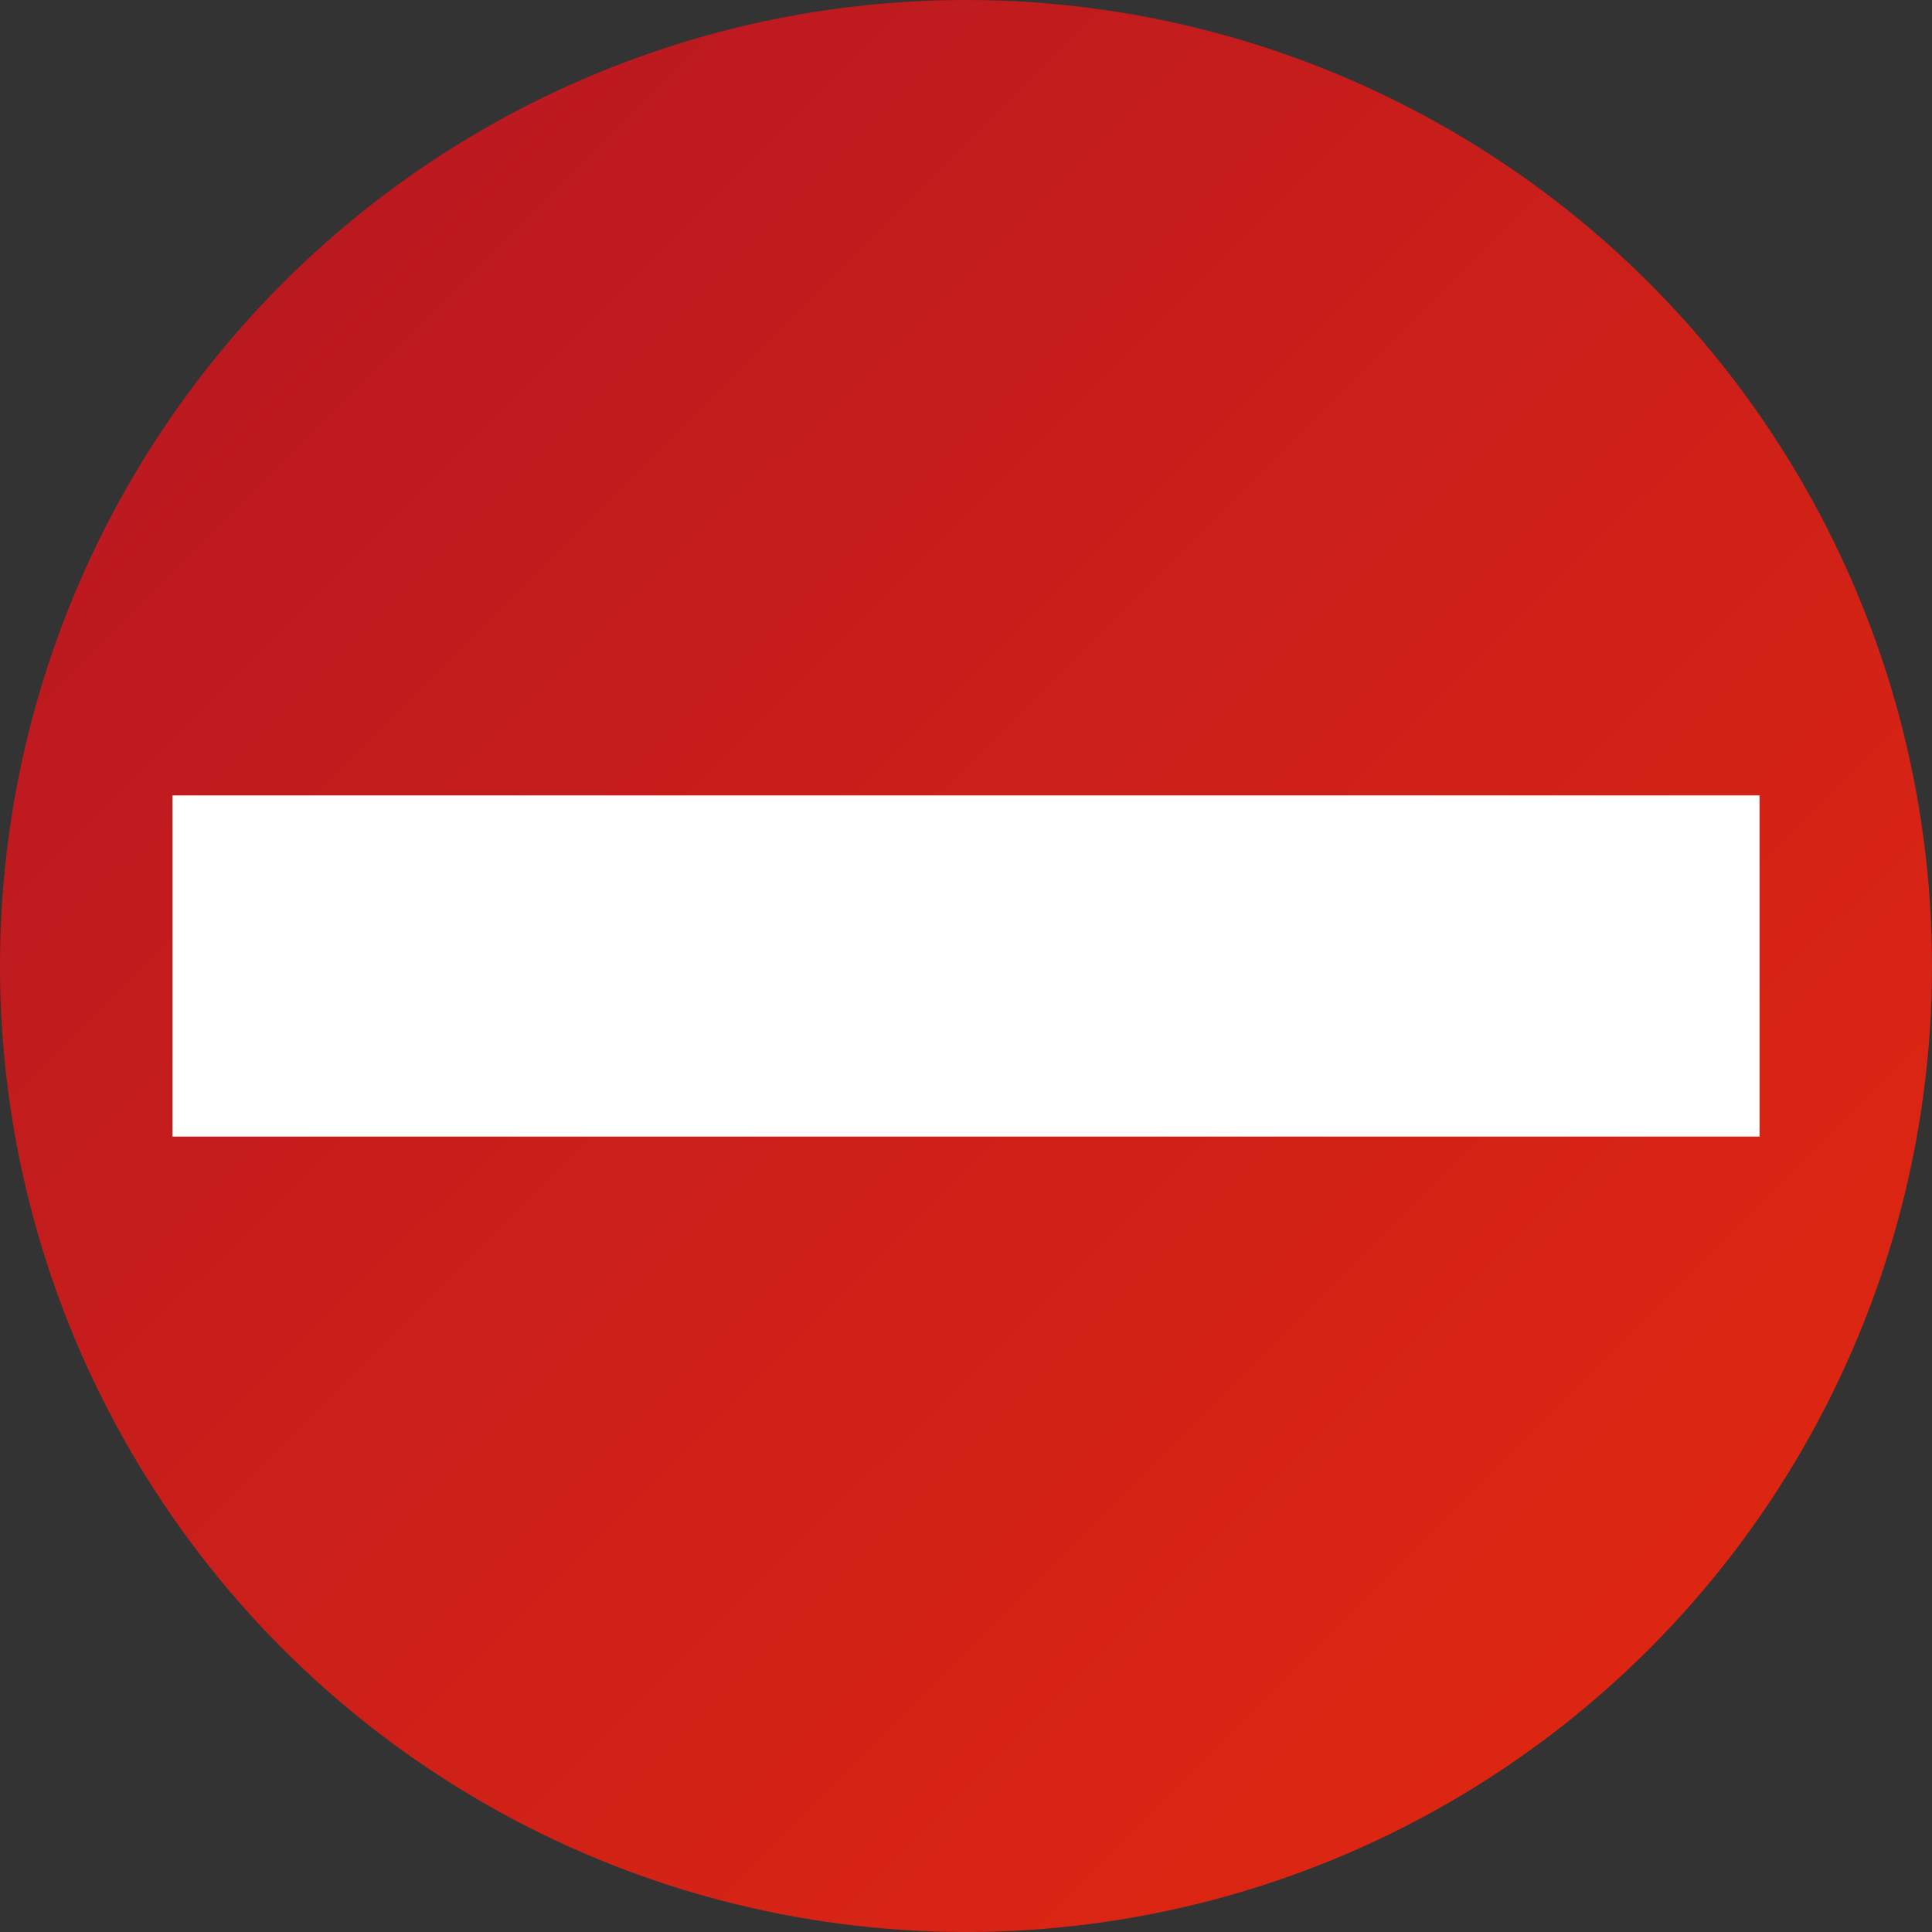 <svg id="Verboten" xmlns="http://www.w3.org/2000/svg" xmlns:xlink="http://www.w3.org/1999/xlink" width="500" height="500" viewBox="0 0 500 500"><rect x="0" y="0" width="500" height="500" fill="#333333" stroke="none"/><defs><style>.cls-1{fill:url(#Unbenannter_Verlauf_3);}.cls-2{fill:#fff;}</style><linearGradient id="Unbenannter_Verlauf_3" x1="-2.62" y1="505.88" x2="502.56" y2="-1.82" gradientTransform="matrix(1, 0, 0, -1, 0, 502)" gradientUnits="userSpaceOnUse"><stop offset="0" stop-color="#b41623"/><stop offset="1" stop-color="#e4290f"/></linearGradient></defs><circle class="cls-1" cx="250" cy="250" r="250"/><rect class="cls-2" x="44.64" y="205.85" width="410.73" height="88.3"/></svg>
